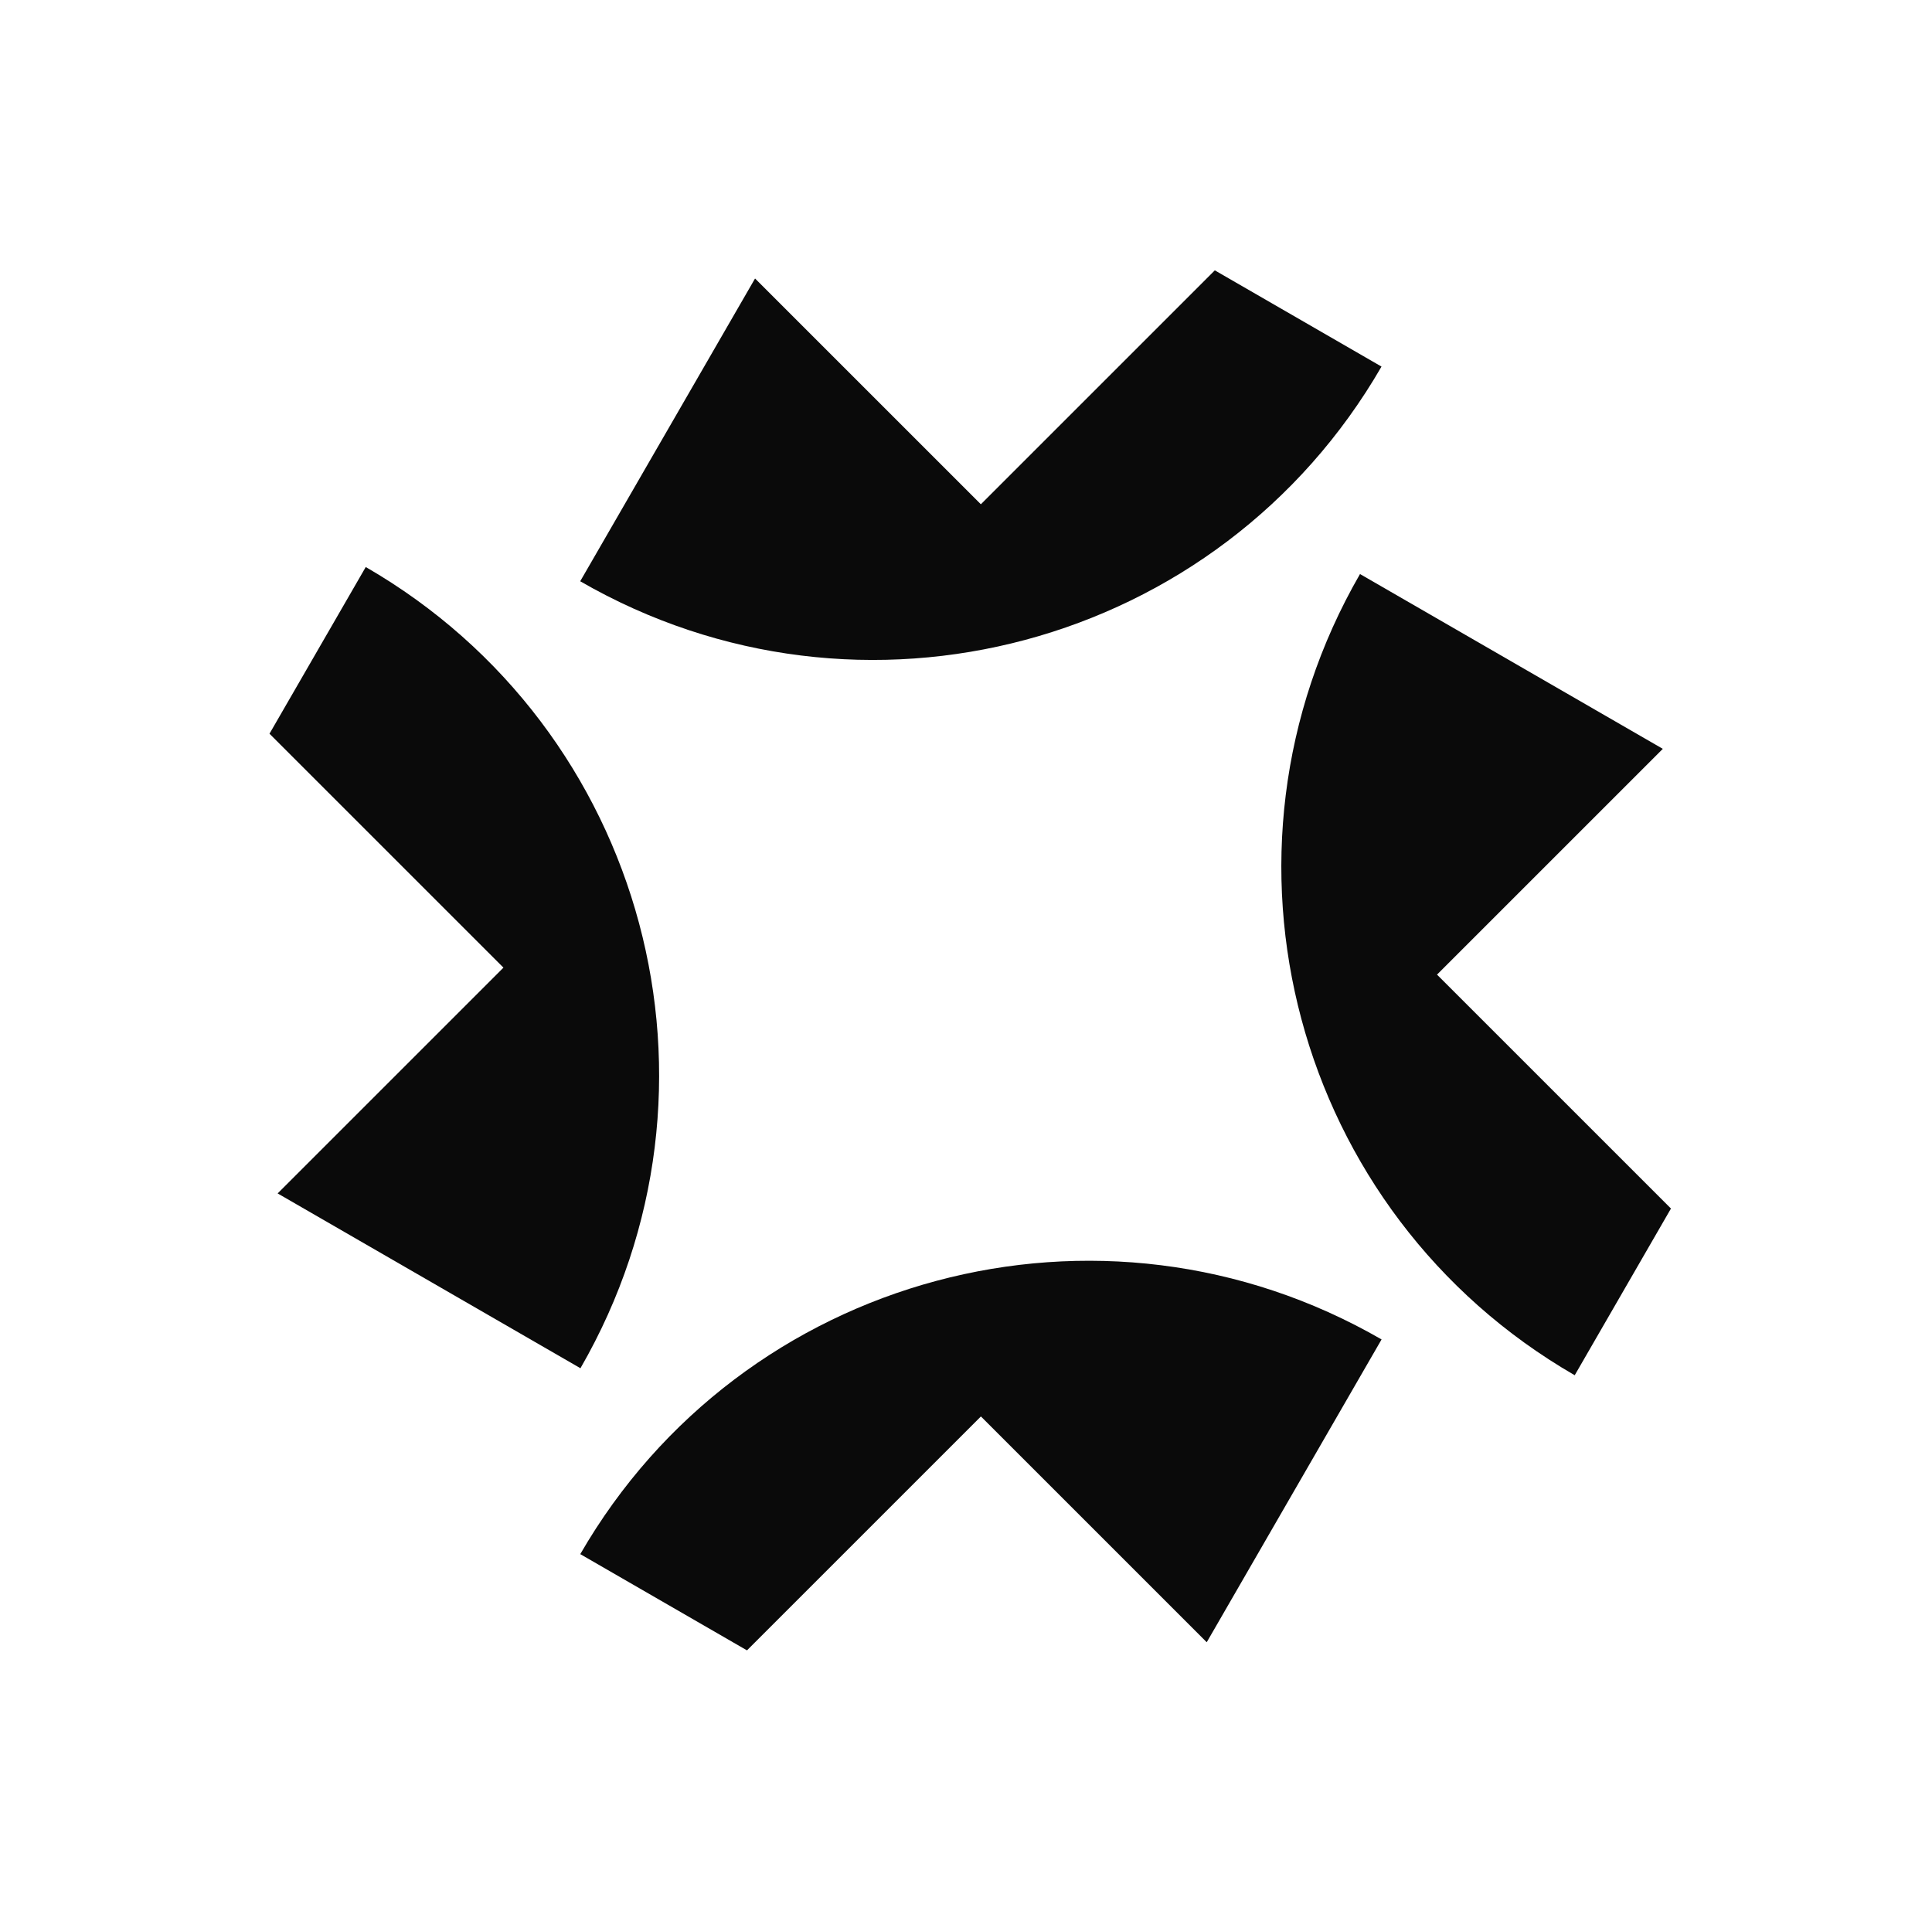 <svg width="174" height="173" viewBox="0 0 174 173" fill="none" xmlns="http://www.w3.org/2000/svg">
<path d="M149.757 67.449L129.42 87.785L150.49 108.854L141.822 123.869C116.555 109.281 107.897 76.972 122.485 51.704L149.757 67.449Z" fill="#0A0A0A"/>
<path d="M52.276 123.238C66.864 97.971 58.207 65.66 32.94 51.072L24.271 66.086L45.341 87.156L25.005 107.492L52.276 123.238Z" fill="#0A0A0A"/>
<path d="M52.255 52.355C77.523 66.944 109.833 58.286 124.421 33.018L109.408 24.35L88.338 45.42L68.001 25.084L52.255 52.355Z" fill="#0A0A0A"/>
<path d="M124.427 120.644C99.159 106.056 66.85 114.713 52.261 139.981L67.274 148.649L88.344 127.58L108.681 147.917L124.427 120.644Z" fill="#0A0A0A"/>
</svg>
